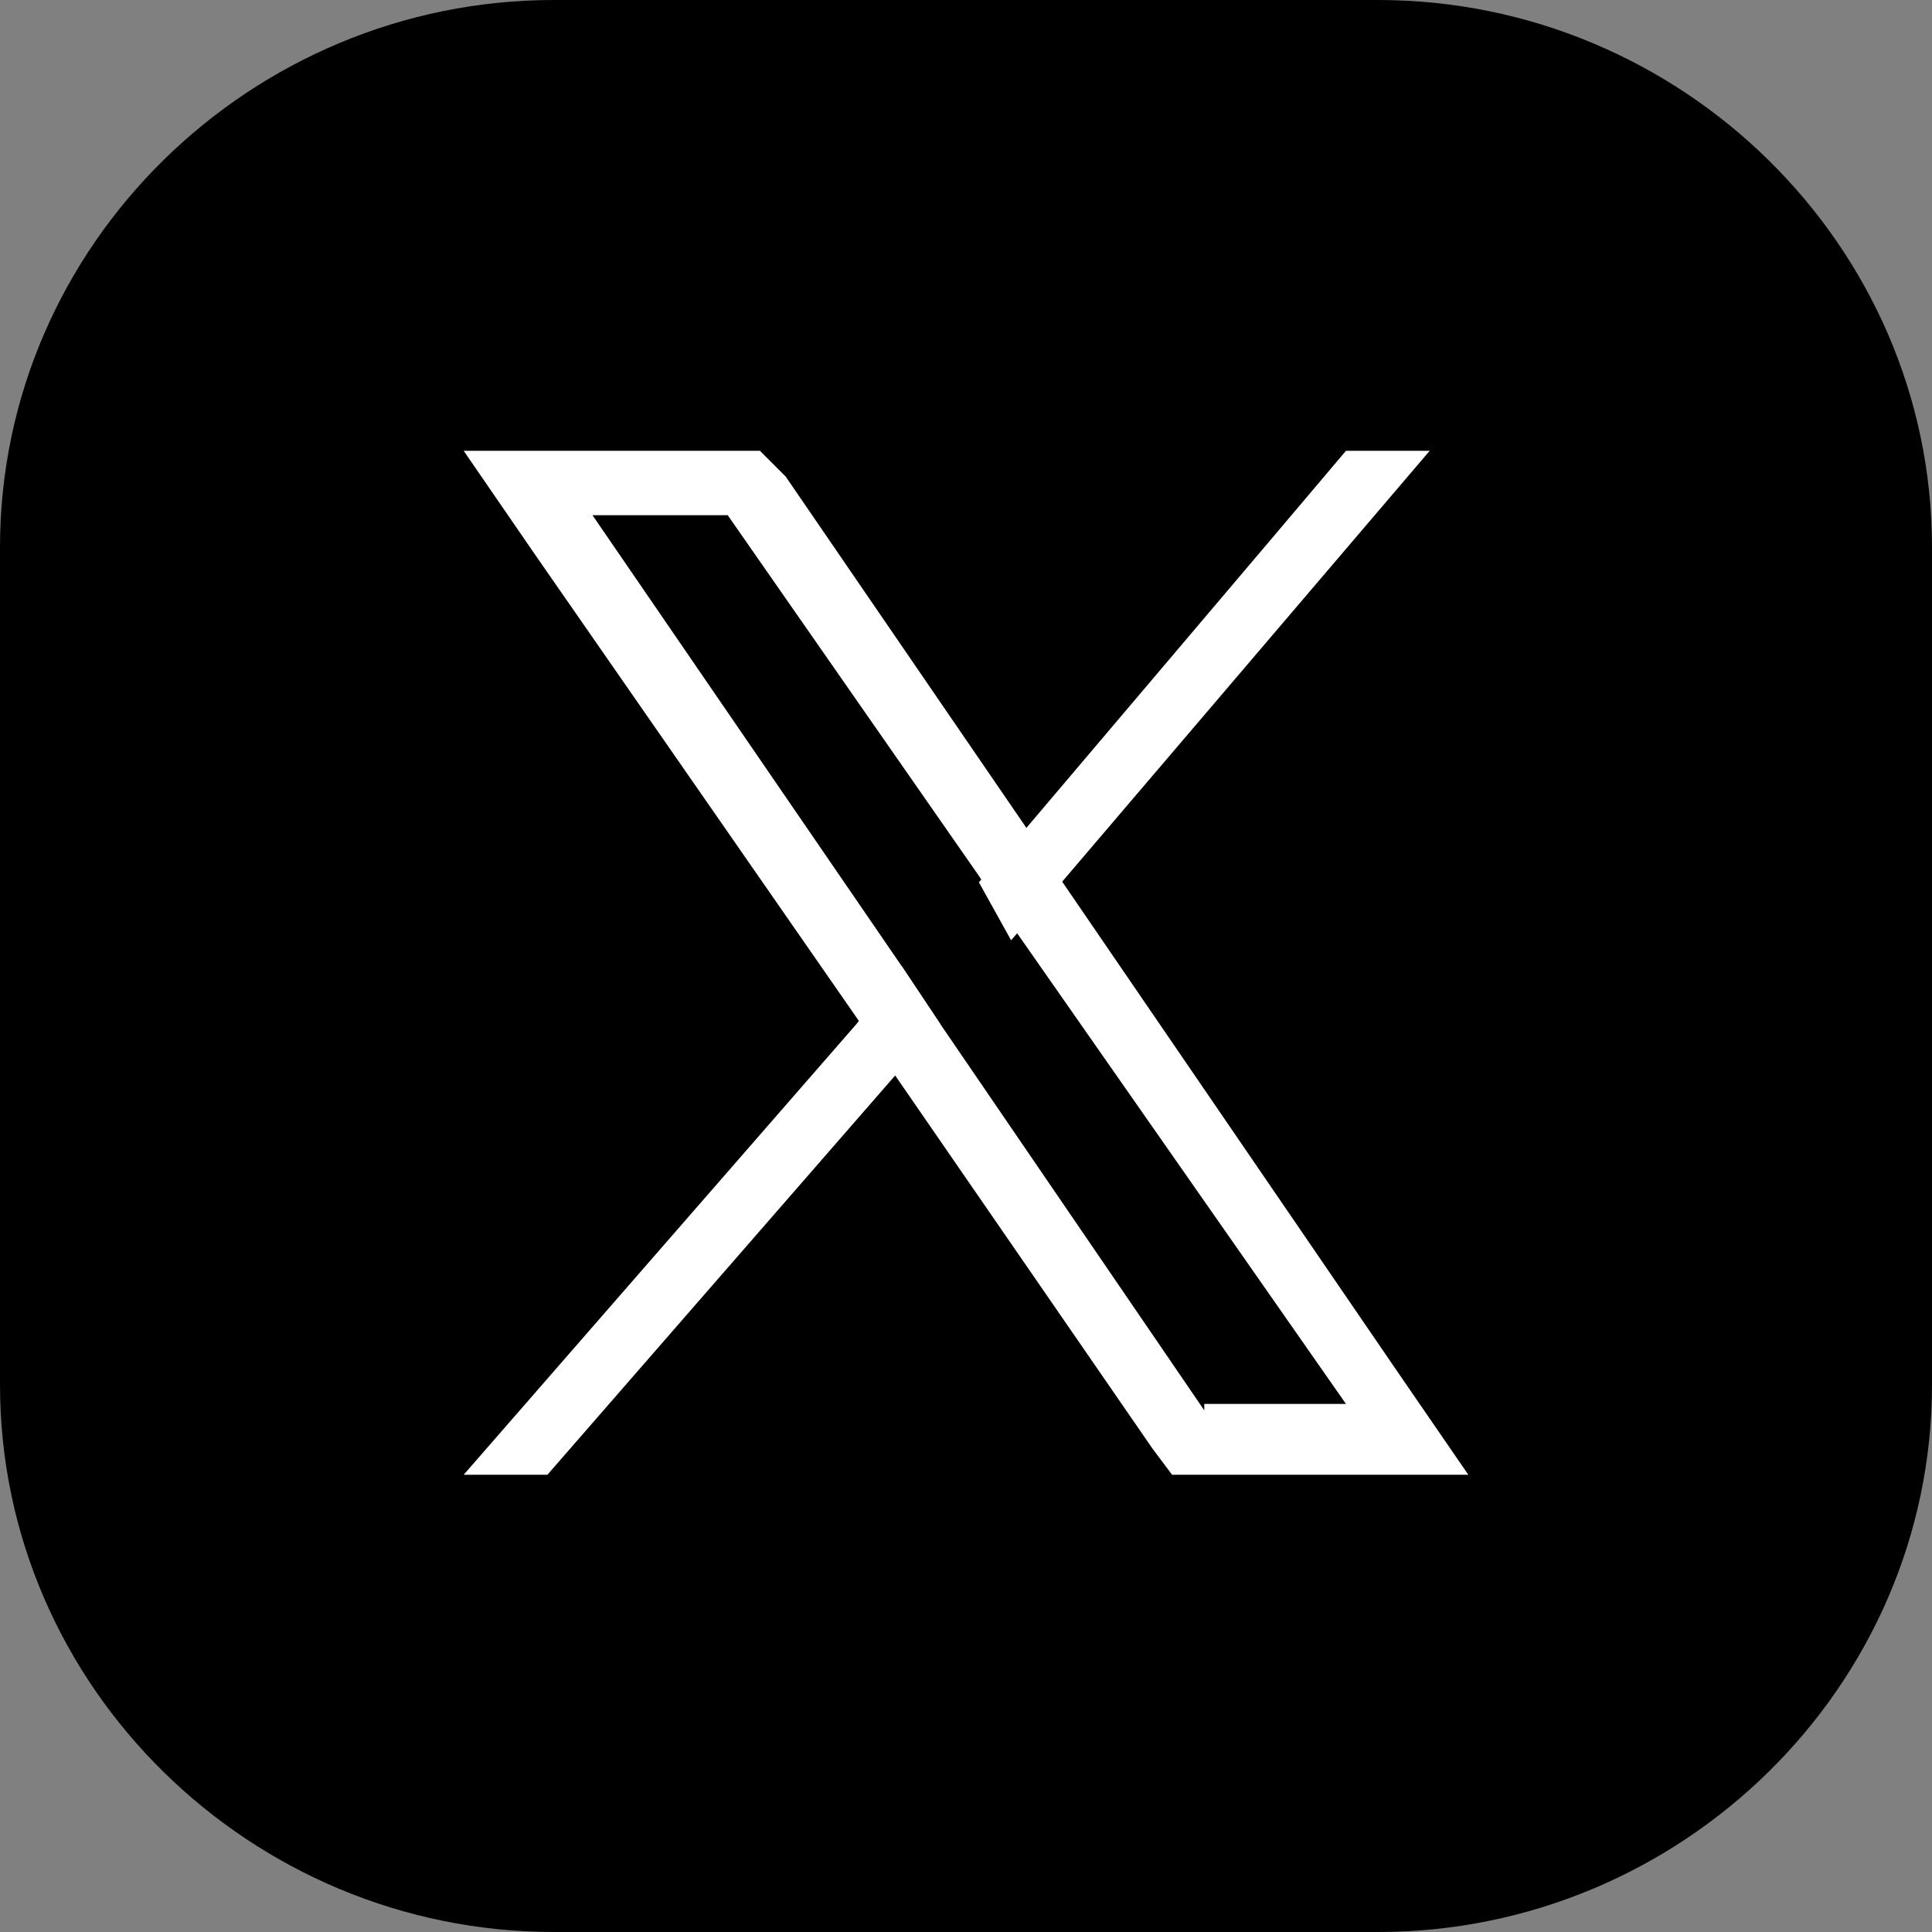<?xml version="1.0" encoding="utf-8"?>
<!-- Generator: Adobe Illustrator 28.0.0, SVG Export Plug-In . SVG Version: 6.00 Build 0)  -->
<svg version="1.1" id="レイヤー_1" xmlns="http://www.w3.org/2000/svg" xmlns:xlink="http://www.w3.org/1999/xlink" x="0px"
	 y="0px" viewBox="0 0 30 30" style="enable-background:new 0 0 30 30;" xml:space="preserve">
<rect x="0" y="0" width="30" height="30" fill="#808080" stroke="none"/>
<style type="text/css">
	.st0{clip-path:url(#SVGID_00000119798474134667751560000005112398156065412771_);}
	.st1{fill:#FFFFFF;}
</style>
<g>
	<g>
		<defs>
			<rect id="SVGID_1_" width="30" height="30"/>
		</defs>
		<clipPath id="SVGID_00000149366353696302405730000010454424658364354461_">
			<use xlink:href="#SVGID_1_"  style="overflow:visible;"/>
		</clipPath>
		<path style="clip-path:url(#SVGID_00000149366353696302405730000010454424658364354461_);" d="M30,21.5v-13C30,3.8,26.1,0,21.4,0
			H8.6C3.9,0,0,3.8,0,8.5v13C0,26.2,3.9,30,8.6,30h12.8C26.1,30,30,26.2,30,21.5"/>
	</g>
	<path class="st1" d="M18.7,21.9l-4.1-6L14,15l-4.8-7h2.1l3.9,5.6l0.6,0.9l5.1,7.3H18.7z M21.7,21.3l-5.2-7.6l-0.6-0.9l-3.7-5.4
		L11.8,7H7.2l1.1,1.6l5,7.2l0.6,0.9l4,5.8l0.3,0.4h4.6L21.7,21.3z"/>
	<polygon class="st1" points="14,15 14.6,15.9 13.9,16.7 8.5,22.9 7.2,22.9 13.3,15.9 	"/>
	<polygon class="st1" points="22.2,7 16.4,13.8 15.7,14.6 15.2,13.7 15.9,12.9 19.8,8.3 20.9,7 	"/>
</g>
</svg>
